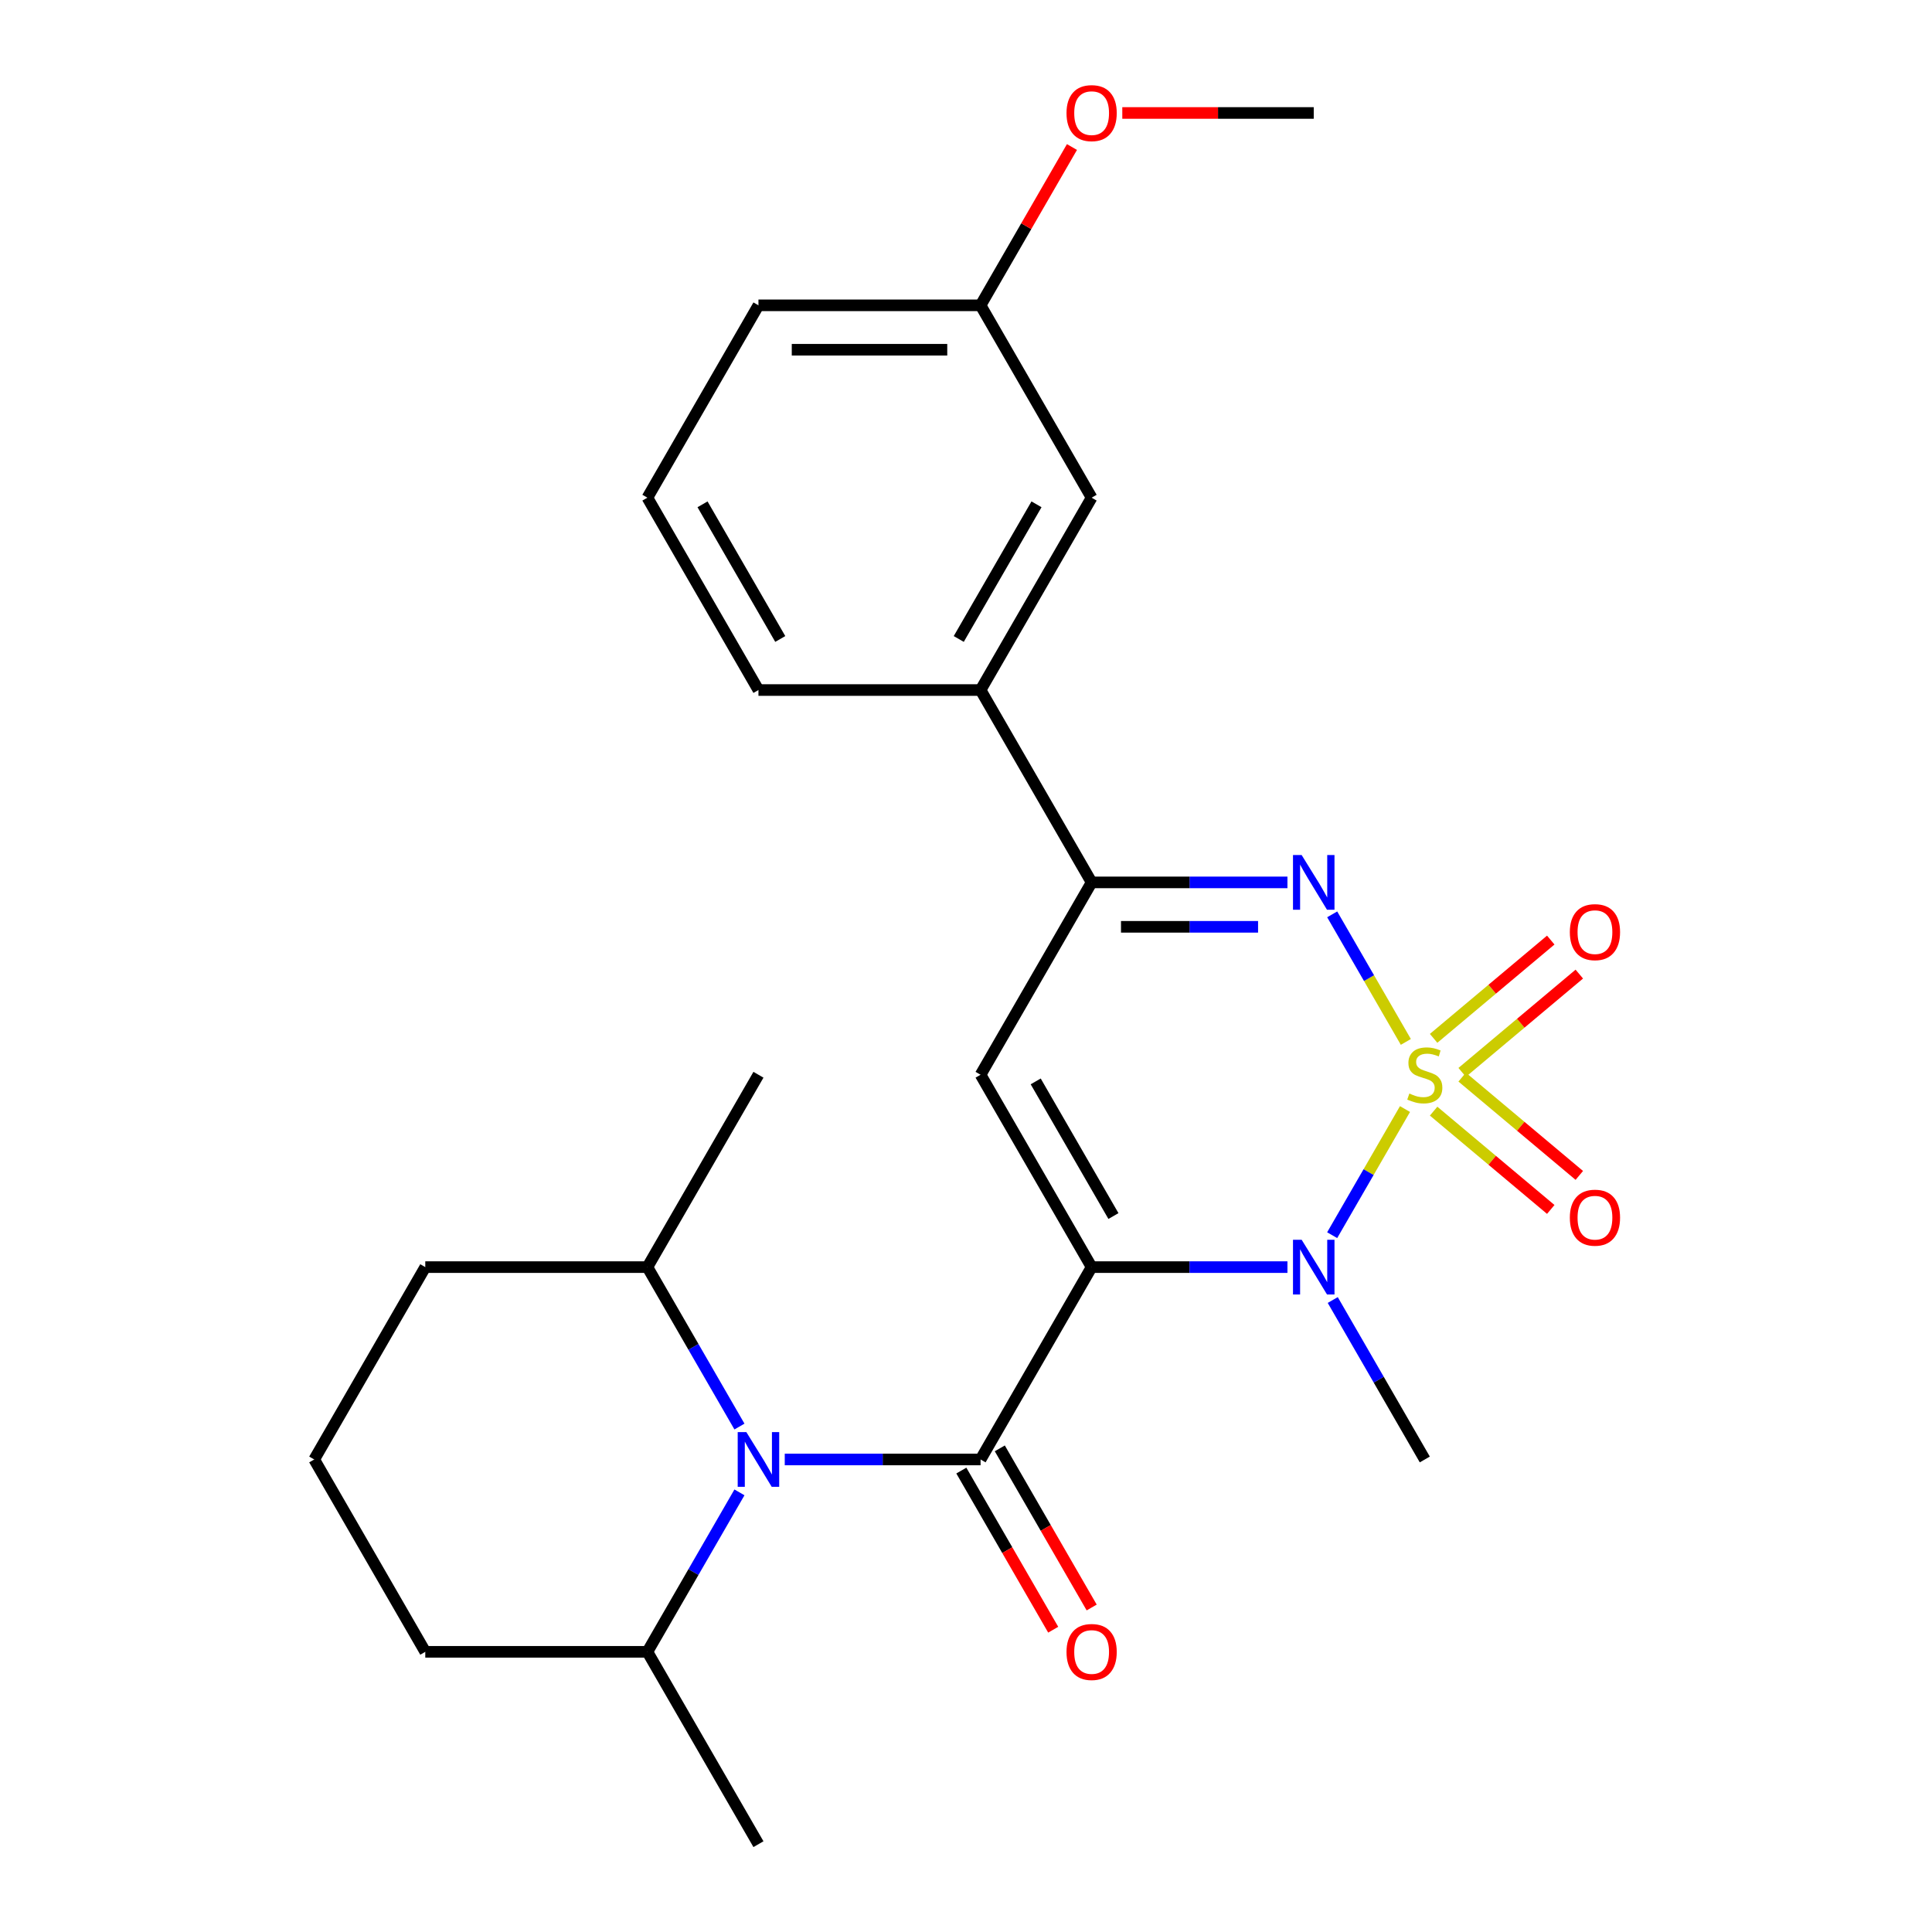 <?xml version='1.0' encoding='iso-8859-1'?>
<svg version='1.1' baseProfile='full'
              xmlns='http://www.w3.org/2000/svg'
                      xmlns:rdkit='http://www.rdkit.org/xml'
                      xmlns:xlink='http://www.w3.org/1999/xlink'
                  xml:space='preserve'
width='1000px' height='1000px' viewBox='0 0 1000 1000'>
<!-- END OF HEADER -->
<rect style='opacity:1.0;fill:#FFFFFF;stroke:none' width='1000' height='1000' x='0' y='0'> </rect>
<path class='bond-1' d='M 727.223,574.044 L 708.376,606.688' style='fill:none;fill-rule:evenodd;stroke:#CCCC00;stroke-width:6px;stroke-linecap:butt;stroke-linejoin:miter;stroke-opacity:1' />
<path class='bond-1' d='M 708.376,606.688 L 689.529,639.332' style='fill:none;fill-rule:evenodd;stroke:#0000FF;stroke-width:6px;stroke-linecap:butt;stroke-linejoin:miter;stroke-opacity:1' />
<path class='bond-3' d='M 727.662,539.296 L 708.602,506.282' style='fill:none;fill-rule:evenodd;stroke:#CCCC00;stroke-width:6px;stroke-linecap:butt;stroke-linejoin:miter;stroke-opacity:1' />
<path class='bond-3' d='M 708.602,506.282 L 689.542,473.269' style='fill:none;fill-rule:evenodd;stroke:#0000FF;stroke-width:6px;stroke-linecap:butt;stroke-linejoin:miter;stroke-opacity:1' />
<path class='bond-7' d='M 756.818,555.066 L 787.133,529.628' style='fill:none;fill-rule:evenodd;stroke:#CCCC00;stroke-width:6px;stroke-linecap:butt;stroke-linejoin:miter;stroke-opacity:1' />
<path class='bond-7' d='M 787.133,529.628 L 817.449,504.19' style='fill:none;fill-rule:evenodd;stroke:#FF0000;stroke-width:6px;stroke-linecap:butt;stroke-linejoin:miter;stroke-opacity:1' />
<path class='bond-7' d='M 742.038,537.452 L 772.354,512.014' style='fill:none;fill-rule:evenodd;stroke:#CCCC00;stroke-width:6px;stroke-linecap:butt;stroke-linejoin:miter;stroke-opacity:1' />
<path class='bond-7' d='M 772.354,512.014 L 802.669,486.576' style='fill:none;fill-rule:evenodd;stroke:#FF0000;stroke-width:6px;stroke-linecap:butt;stroke-linejoin:miter;stroke-opacity:1' />
<path class='bond-8' d='M 742.038,575.127 L 772.354,600.565' style='fill:none;fill-rule:evenodd;stroke:#CCCC00;stroke-width:6px;stroke-linecap:butt;stroke-linejoin:miter;stroke-opacity:1' />
<path class='bond-8' d='M 772.354,600.565 L 802.669,626.003' style='fill:none;fill-rule:evenodd;stroke:#FF0000;stroke-width:6px;stroke-linecap:butt;stroke-linejoin:miter;stroke-opacity:1' />
<path class='bond-8' d='M 756.818,557.514 L 787.133,582.951' style='fill:none;fill-rule:evenodd;stroke:#CCCC00;stroke-width:6px;stroke-linecap:butt;stroke-linejoin:miter;stroke-opacity:1' />
<path class='bond-8' d='M 787.133,582.951 L 817.449,608.389' style='fill:none;fill-rule:evenodd;stroke:#FF0000;stroke-width:6px;stroke-linecap:butt;stroke-linejoin:miter;stroke-opacity:1' />
<path class='bond-0' d='M 565.024,655.854 L 615.7,655.854' style='fill:none;fill-rule:evenodd;stroke:#000000;stroke-width:6px;stroke-linecap:butt;stroke-linejoin:miter;stroke-opacity:1' />
<path class='bond-0' d='M 615.7,655.854 L 666.376,655.854' style='fill:none;fill-rule:evenodd;stroke:#0000FF;stroke-width:6px;stroke-linecap:butt;stroke-linejoin:miter;stroke-opacity:1' />
<path class='bond-2' d='M 565.024,655.854 L 507.541,755.418' style='fill:none;fill-rule:evenodd;stroke:#000000;stroke-width:6px;stroke-linecap:butt;stroke-linejoin:miter;stroke-opacity:1' />
<path class='bond-26' d='M 565.024,655.854 L 507.541,556.29' style='fill:none;fill-rule:evenodd;stroke:#000000;stroke-width:6px;stroke-linecap:butt;stroke-linejoin:miter;stroke-opacity:1' />
<path class='bond-26' d='M 576.314,629.422 L 536.076,559.728' style='fill:none;fill-rule:evenodd;stroke:#000000;stroke-width:6px;stroke-linecap:butt;stroke-linejoin:miter;stroke-opacity:1' />
<path class='bond-14' d='M 689.825,672.888 L 713.649,714.153' style='fill:none;fill-rule:evenodd;stroke:#0000FF;stroke-width:6px;stroke-linecap:butt;stroke-linejoin:miter;stroke-opacity:1' />
<path class='bond-14' d='M 713.649,714.153 L 737.474,755.418' style='fill:none;fill-rule:evenodd;stroke:#000000;stroke-width:6px;stroke-linecap:butt;stroke-linejoin:miter;stroke-opacity:1' />
<path class='bond-5' d='M 507.541,755.418 L 456.864,755.418' style='fill:none;fill-rule:evenodd;stroke:#000000;stroke-width:6px;stroke-linecap:butt;stroke-linejoin:miter;stroke-opacity:1' />
<path class='bond-5' d='M 456.864,755.418 L 406.188,755.418' style='fill:none;fill-rule:evenodd;stroke:#0000FF;stroke-width:6px;stroke-linecap:butt;stroke-linejoin:miter;stroke-opacity:1' />
<path class='bond-10' d='M 497.584,761.166 L 521.362,802.351' style='fill:none;fill-rule:evenodd;stroke:#000000;stroke-width:6px;stroke-linecap:butt;stroke-linejoin:miter;stroke-opacity:1' />
<path class='bond-10' d='M 521.362,802.351 L 545.14,843.536' style='fill:none;fill-rule:evenodd;stroke:#FF0000;stroke-width:6px;stroke-linecap:butt;stroke-linejoin:miter;stroke-opacity:1' />
<path class='bond-10' d='M 517.497,749.669 L 541.275,790.854' style='fill:none;fill-rule:evenodd;stroke:#000000;stroke-width:6px;stroke-linecap:butt;stroke-linejoin:miter;stroke-opacity:1' />
<path class='bond-10' d='M 541.275,790.854 L 565.053,832.039' style='fill:none;fill-rule:evenodd;stroke:#FF0000;stroke-width:6px;stroke-linecap:butt;stroke-linejoin:miter;stroke-opacity:1' />
<path class='bond-6' d='M 666.376,456.726 L 615.7,456.726' style='fill:none;fill-rule:evenodd;stroke:#0000FF;stroke-width:6px;stroke-linecap:butt;stroke-linejoin:miter;stroke-opacity:1' />
<path class='bond-6' d='M 615.7,456.726 L 565.024,456.726' style='fill:none;fill-rule:evenodd;stroke:#000000;stroke-width:6px;stroke-linecap:butt;stroke-linejoin:miter;stroke-opacity:1' />
<path class='bond-6' d='M 651.173,479.719 L 615.7,479.719' style='fill:none;fill-rule:evenodd;stroke:#0000FF;stroke-width:6px;stroke-linecap:butt;stroke-linejoin:miter;stroke-opacity:1' />
<path class='bond-6' d='M 615.7,479.719 L 580.227,479.719' style='fill:none;fill-rule:evenodd;stroke:#000000;stroke-width:6px;stroke-linecap:butt;stroke-linejoin:miter;stroke-opacity:1' />
<path class='bond-4' d='M 507.541,556.29 L 565.024,456.726' style='fill:none;fill-rule:evenodd;stroke:#000000;stroke-width:6px;stroke-linecap:butt;stroke-linejoin:miter;stroke-opacity:1' />
<path class='bond-11' d='M 382.739,738.383 L 358.915,697.119' style='fill:none;fill-rule:evenodd;stroke:#0000FF;stroke-width:6px;stroke-linecap:butt;stroke-linejoin:miter;stroke-opacity:1' />
<path class='bond-11' d='M 358.915,697.119 L 335.091,655.854' style='fill:none;fill-rule:evenodd;stroke:#000000;stroke-width:6px;stroke-linecap:butt;stroke-linejoin:miter;stroke-opacity:1' />
<path class='bond-12' d='M 382.739,772.452 L 358.915,813.717' style='fill:none;fill-rule:evenodd;stroke:#0000FF;stroke-width:6px;stroke-linecap:butt;stroke-linejoin:miter;stroke-opacity:1' />
<path class='bond-12' d='M 358.915,813.717 L 335.091,854.982' style='fill:none;fill-rule:evenodd;stroke:#000000;stroke-width:6px;stroke-linecap:butt;stroke-linejoin:miter;stroke-opacity:1' />
<path class='bond-9' d='M 565.024,456.726 L 507.541,357.162' style='fill:none;fill-rule:evenodd;stroke:#000000;stroke-width:6px;stroke-linecap:butt;stroke-linejoin:miter;stroke-opacity:1' />
<path class='bond-13' d='M 507.541,357.162 L 565.024,257.598' style='fill:none;fill-rule:evenodd;stroke:#000000;stroke-width:6px;stroke-linecap:butt;stroke-linejoin:miter;stroke-opacity:1' />
<path class='bond-13' d='M 496.25,330.731 L 536.489,261.036' style='fill:none;fill-rule:evenodd;stroke:#000000;stroke-width:6px;stroke-linecap:butt;stroke-linejoin:miter;stroke-opacity:1' />
<path class='bond-17' d='M 507.541,357.162 L 392.574,357.162' style='fill:none;fill-rule:evenodd;stroke:#000000;stroke-width:6px;stroke-linecap:butt;stroke-linejoin:miter;stroke-opacity:1' />
<path class='bond-21' d='M 335.091,655.854 L 220.124,655.854' style='fill:none;fill-rule:evenodd;stroke:#000000;stroke-width:6px;stroke-linecap:butt;stroke-linejoin:miter;stroke-opacity:1' />
<path class='bond-22' d='M 335.091,655.854 L 392.574,556.29' style='fill:none;fill-rule:evenodd;stroke:#000000;stroke-width:6px;stroke-linecap:butt;stroke-linejoin:miter;stroke-opacity:1' />
<path class='bond-20' d='M 335.091,854.982 L 220.124,854.982' style='fill:none;fill-rule:evenodd;stroke:#000000;stroke-width:6px;stroke-linecap:butt;stroke-linejoin:miter;stroke-opacity:1' />
<path class='bond-23' d='M 335.091,854.982 L 392.574,954.545' style='fill:none;fill-rule:evenodd;stroke:#000000;stroke-width:6px;stroke-linecap:butt;stroke-linejoin:miter;stroke-opacity:1' />
<path class='bond-15' d='M 565.024,257.598 L 507.541,158.034' style='fill:none;fill-rule:evenodd;stroke:#000000;stroke-width:6px;stroke-linecap:butt;stroke-linejoin:miter;stroke-opacity:1' />
<path class='bond-16' d='M 507.541,158.034 L 531.192,117.069' style='fill:none;fill-rule:evenodd;stroke:#000000;stroke-width:6px;stroke-linecap:butt;stroke-linejoin:miter;stroke-opacity:1' />
<path class='bond-16' d='M 531.192,117.069 L 554.843,76.104' style='fill:none;fill-rule:evenodd;stroke:#FF0000;stroke-width:6px;stroke-linecap:butt;stroke-linejoin:miter;stroke-opacity:1' />
<path class='bond-27' d='M 507.541,158.034 L 392.574,158.034' style='fill:none;fill-rule:evenodd;stroke:#000000;stroke-width:6px;stroke-linecap:butt;stroke-linejoin:miter;stroke-opacity:1' />
<path class='bond-27' d='M 490.296,181.027 L 409.819,181.027' style='fill:none;fill-rule:evenodd;stroke:#000000;stroke-width:6px;stroke-linecap:butt;stroke-linejoin:miter;stroke-opacity:1' />
<path class='bond-25' d='M 580.898,58.47 L 630.444,58.47' style='fill:none;fill-rule:evenodd;stroke:#FF0000;stroke-width:6px;stroke-linecap:butt;stroke-linejoin:miter;stroke-opacity:1' />
<path class='bond-25' d='M 630.444,58.47 L 679.99,58.47' style='fill:none;fill-rule:evenodd;stroke:#000000;stroke-width:6px;stroke-linecap:butt;stroke-linejoin:miter;stroke-opacity:1' />
<path class='bond-18' d='M 392.574,357.162 L 335.091,257.598' style='fill:none;fill-rule:evenodd;stroke:#000000;stroke-width:6px;stroke-linecap:butt;stroke-linejoin:miter;stroke-opacity:1' />
<path class='bond-18' d='M 403.864,330.731 L 363.626,261.036' style='fill:none;fill-rule:evenodd;stroke:#000000;stroke-width:6px;stroke-linecap:butt;stroke-linejoin:miter;stroke-opacity:1' />
<path class='bond-24' d='M 335.091,257.598 L 392.574,158.034' style='fill:none;fill-rule:evenodd;stroke:#000000;stroke-width:6px;stroke-linecap:butt;stroke-linejoin:miter;stroke-opacity:1' />
<path class='bond-19' d='M 162.641,755.418 L 220.124,854.982' style='fill:none;fill-rule:evenodd;stroke:#000000;stroke-width:6px;stroke-linecap:butt;stroke-linejoin:miter;stroke-opacity:1' />
<path class='bond-28' d='M 162.641,755.418 L 220.124,655.854' style='fill:none;fill-rule:evenodd;stroke:#000000;stroke-width:6px;stroke-linecap:butt;stroke-linejoin:miter;stroke-opacity:1' />
<path  class='atom-0' d='M 729.474 566.01
Q 729.794 566.13, 731.114 566.69
Q 732.434 567.25, 733.874 567.61
Q 735.354 567.93, 736.794 567.93
Q 739.474 567.93, 741.034 566.65
Q 742.594 565.33, 742.594 563.05
Q 742.594 561.49, 741.794 560.53
Q 741.034 559.57, 739.834 559.05
Q 738.634 558.53, 736.634 557.93
Q 734.114 557.17, 732.594 556.45
Q 731.114 555.73, 730.034 554.21
Q 728.994 552.69, 728.994 550.13
Q 728.994 546.57, 731.394 544.37
Q 733.834 542.17, 738.634 542.17
Q 741.914 542.17, 745.634 543.73
L 744.714 546.81
Q 741.314 545.41, 738.754 545.41
Q 735.994 545.41, 734.474 546.57
Q 732.954 547.69, 732.994 549.65
Q 732.994 551.17, 733.754 552.09
Q 734.554 553.01, 735.674 553.53
Q 736.834 554.05, 738.754 554.65
Q 741.314 555.45, 742.834 556.25
Q 744.354 557.05, 745.434 558.69
Q 746.554 560.29, 746.554 563.05
Q 746.554 566.97, 743.914 569.09
Q 741.314 571.17, 736.954 571.17
Q 734.434 571.17, 732.514 570.61
Q 730.634 570.09, 728.394 569.17
L 729.474 566.01
' fill='#CCCC00'/>
<path  class='atom-2' d='M 673.73 641.694
L 683.01 656.694
Q 683.93 658.174, 685.41 660.854
Q 686.89 663.534, 686.97 663.694
L 686.97 641.694
L 690.73 641.694
L 690.73 670.014
L 686.85 670.014
L 676.89 653.614
Q 675.73 651.694, 674.49 649.494
Q 673.29 647.294, 672.93 646.614
L 672.93 670.014
L 669.25 670.014
L 669.25 641.694
L 673.73 641.694
' fill='#0000FF'/>
<path  class='atom-4' d='M 673.73 442.566
L 683.01 457.566
Q 683.93 459.046, 685.41 461.726
Q 686.89 464.406, 686.97 464.566
L 686.97 442.566
L 690.73 442.566
L 690.73 470.886
L 686.85 470.886
L 676.89 454.486
Q 675.73 452.566, 674.49 450.366
Q 673.29 448.166, 672.93 447.486
L 672.93 470.886
L 669.25 470.886
L 669.25 442.566
L 673.73 442.566
' fill='#0000FF'/>
<path  class='atom-6' d='M 386.314 741.258
L 395.594 756.258
Q 396.514 757.738, 397.994 760.418
Q 399.474 763.098, 399.554 763.258
L 399.554 741.258
L 403.314 741.258
L 403.314 769.578
L 399.434 769.578
L 389.474 753.178
Q 388.314 751.258, 387.074 749.058
Q 385.874 746.858, 385.514 746.178
L 385.514 769.578
L 381.834 769.578
L 381.834 741.258
L 386.314 741.258
' fill='#0000FF'/>
<path  class='atom-8' d='M 812.543 482.471
Q 812.543 475.671, 815.903 471.871
Q 819.263 468.071, 825.543 468.071
Q 831.823 468.071, 835.183 471.871
Q 838.543 475.671, 838.543 482.471
Q 838.543 489.351, 835.143 493.271
Q 831.743 497.151, 825.543 497.151
Q 819.303 497.151, 815.903 493.271
Q 812.543 489.391, 812.543 482.471
M 825.543 493.951
Q 829.863 493.951, 832.183 491.071
Q 834.543 488.151, 834.543 482.471
Q 834.543 476.911, 832.183 474.111
Q 829.863 471.271, 825.543 471.271
Q 821.223 471.271, 818.863 474.071
Q 816.543 476.871, 816.543 482.471
Q 816.543 488.191, 818.863 491.071
Q 821.223 493.951, 825.543 493.951
' fill='#FF0000'/>
<path  class='atom-9' d='M 812.543 630.269
Q 812.543 623.469, 815.903 619.669
Q 819.263 615.869, 825.543 615.869
Q 831.823 615.869, 835.183 619.669
Q 838.543 623.469, 838.543 630.269
Q 838.543 637.149, 835.143 641.069
Q 831.743 644.949, 825.543 644.949
Q 819.303 644.949, 815.903 641.069
Q 812.543 637.189, 812.543 630.269
M 825.543 641.749
Q 829.863 641.749, 832.183 638.869
Q 834.543 635.949, 834.543 630.269
Q 834.543 624.709, 832.183 621.909
Q 829.863 619.069, 825.543 619.069
Q 821.223 619.069, 818.863 621.869
Q 816.543 624.669, 816.543 630.269
Q 816.543 635.989, 818.863 638.869
Q 821.223 641.749, 825.543 641.749
' fill='#FF0000'/>
<path  class='atom-11' d='M 552.024 855.062
Q 552.024 848.262, 555.384 844.462
Q 558.744 840.662, 565.024 840.662
Q 571.304 840.662, 574.664 844.462
Q 578.024 848.262, 578.024 855.062
Q 578.024 861.942, 574.624 865.862
Q 571.224 869.742, 565.024 869.742
Q 558.784 869.742, 555.384 865.862
Q 552.024 861.982, 552.024 855.062
M 565.024 866.542
Q 569.344 866.542, 571.664 863.662
Q 574.024 860.742, 574.024 855.062
Q 574.024 849.502, 571.664 846.702
Q 569.344 843.862, 565.024 843.862
Q 560.704 843.862, 558.344 846.662
Q 556.024 849.462, 556.024 855.062
Q 556.024 860.782, 558.344 863.662
Q 560.704 866.542, 565.024 866.542
' fill='#FF0000'/>
<path  class='atom-17' d='M 552.024 58.55
Q 552.024 51.75, 555.384 47.95
Q 558.744 44.15, 565.024 44.15
Q 571.304 44.15, 574.664 47.95
Q 578.024 51.75, 578.024 58.55
Q 578.024 65.43, 574.624 69.35
Q 571.224 73.23, 565.024 73.23
Q 558.784 73.23, 555.384 69.35
Q 552.024 65.47, 552.024 58.55
M 565.024 70.03
Q 569.344 70.03, 571.664 67.15
Q 574.024 64.23, 574.024 58.55
Q 574.024 52.99, 571.664 50.19
Q 569.344 47.35, 565.024 47.35
Q 560.704 47.35, 558.344 50.15
Q 556.024 52.95, 556.024 58.55
Q 556.024 64.27, 558.344 67.15
Q 560.704 70.03, 565.024 70.03
' fill='#FF0000'/>
</svg>
